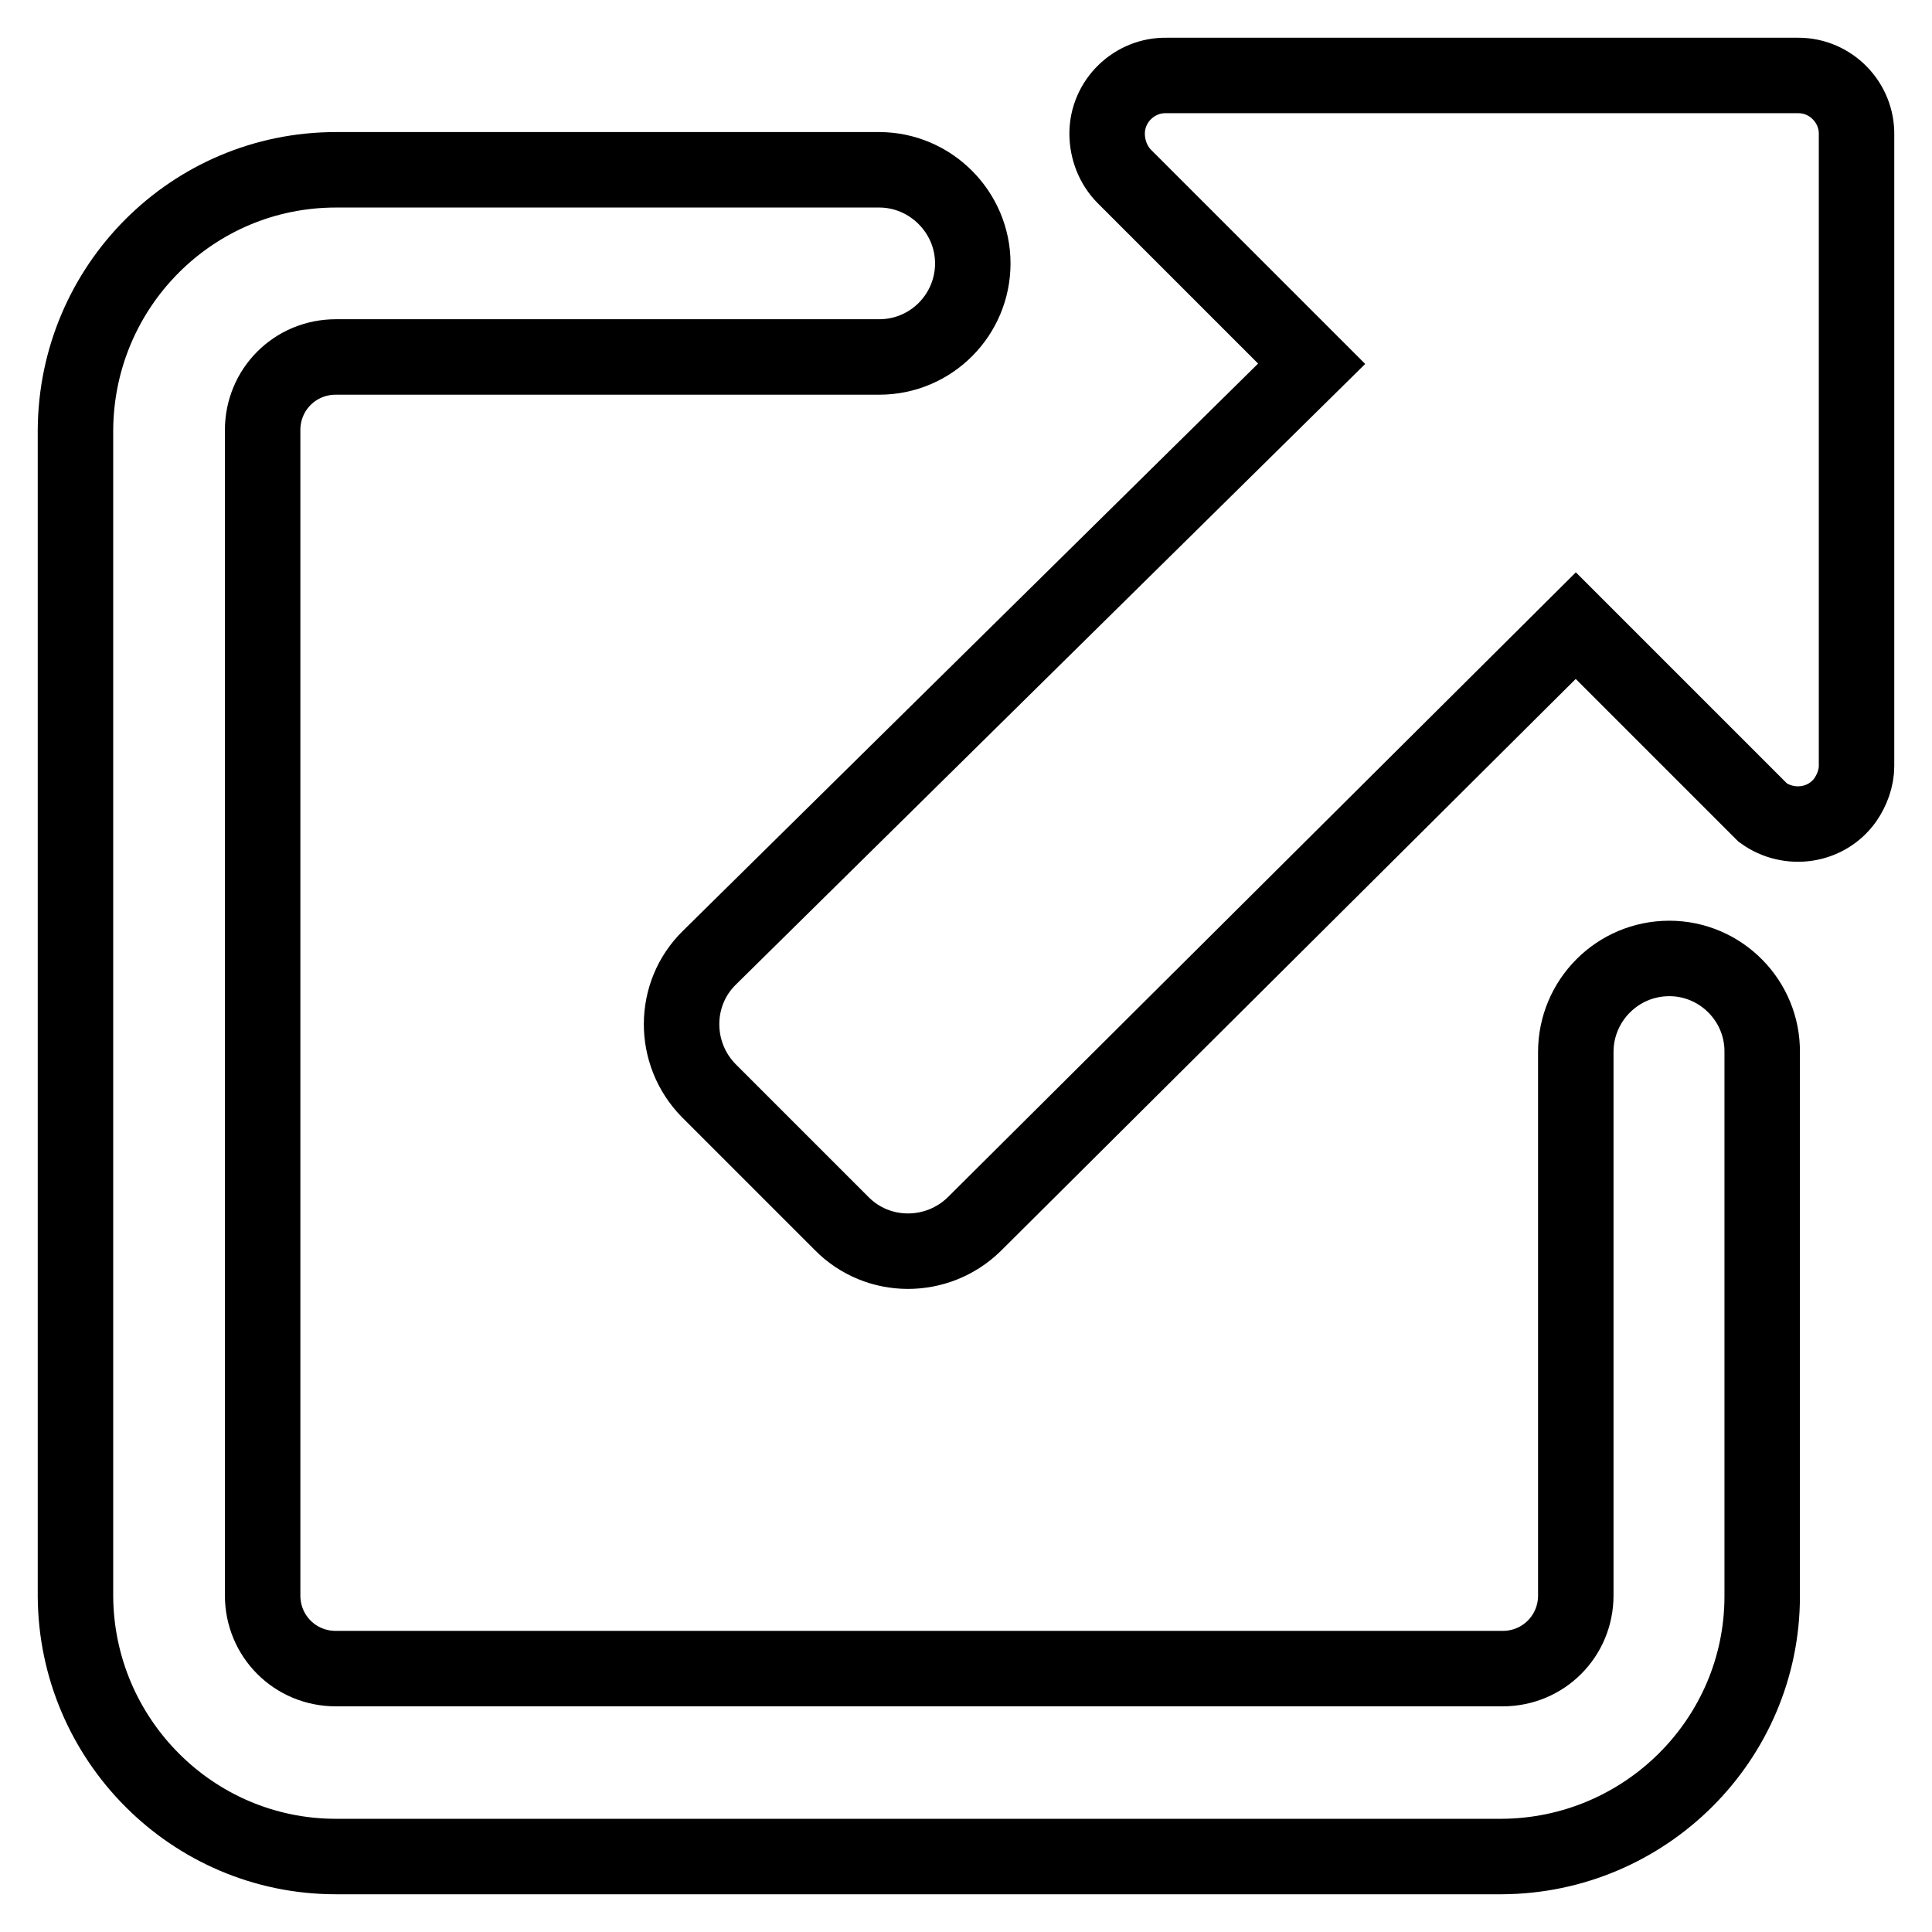 <?xml version="1.0" encoding="utf-8"?>
<!-- Svg Vector Icons : http://www.onlinewebfonts.com/icon -->
<!DOCTYPE svg PUBLIC "-//W3C//DTD SVG 1.1//EN" "http://www.w3.org/Graphics/SVG/1.1/DTD/svg11.dtd">
<svg version="1.1" xmlns="http://www.w3.org/2000/svg" xmlns:xlink="http://www.w3.org/1999/xlink" x="0px" y="0px" viewBox="0 0 256 256" enable-background="new 0 0 256 256" xml:space="preserve">
<g> <path stroke-width="10" fill-opacity="0" stroke="#000000"  d="M221.2,127c-6.9,0-12.4,5.6-12.4,12.4l0,0v72c0,5.4-4.3,9.7-9.7,9.7l0,0H44.5c-5.4,0-9.7-4.3-9.7-9.7l0,0 V57c0-5.4,4.3-9.7,9.7-9.7h72c6.9,0,12.4-5.6,12.4-12.4s-5.6-12.4-12.4-12.4h-72C25.5,22.5,10.1,37.9,10,57v154.5 c0.1,19,15.5,34.5,34.5,34.5H199c19-0.1,34.5-15.5,34.5-34.5v-72C233.6,132.6,228,127,221.2,127L221.2,127z"/> <path stroke-width="10" fill-opacity="0" stroke="#000000"  d="M238.1,10h-83.5c-4.3-0.1-7.9,3.4-7.9,7.7c0,2.1,0.8,4.2,2.3,5.7l24.8,24.8L94,126.9 c-4.9,4.8-4.9,12.7-0.1,17.6c0,0,0,0,0.1,0.1l17.5,17.5c4.8,4.9,12.7,4.9,17.6,0.1c0,0,0,0,0.1-0.1l79.6-79.2l24.8,24.8 c3.5,2.5,8.4,1.8,10.9-1.7c0.9-1.3,1.5-2.9,1.5-4.5V17.9c0.1-4.3-3.4-7.9-7.7-7.9C238.2,10,238.1,10,238.1,10L238.1,10z"/></g>
</svg>